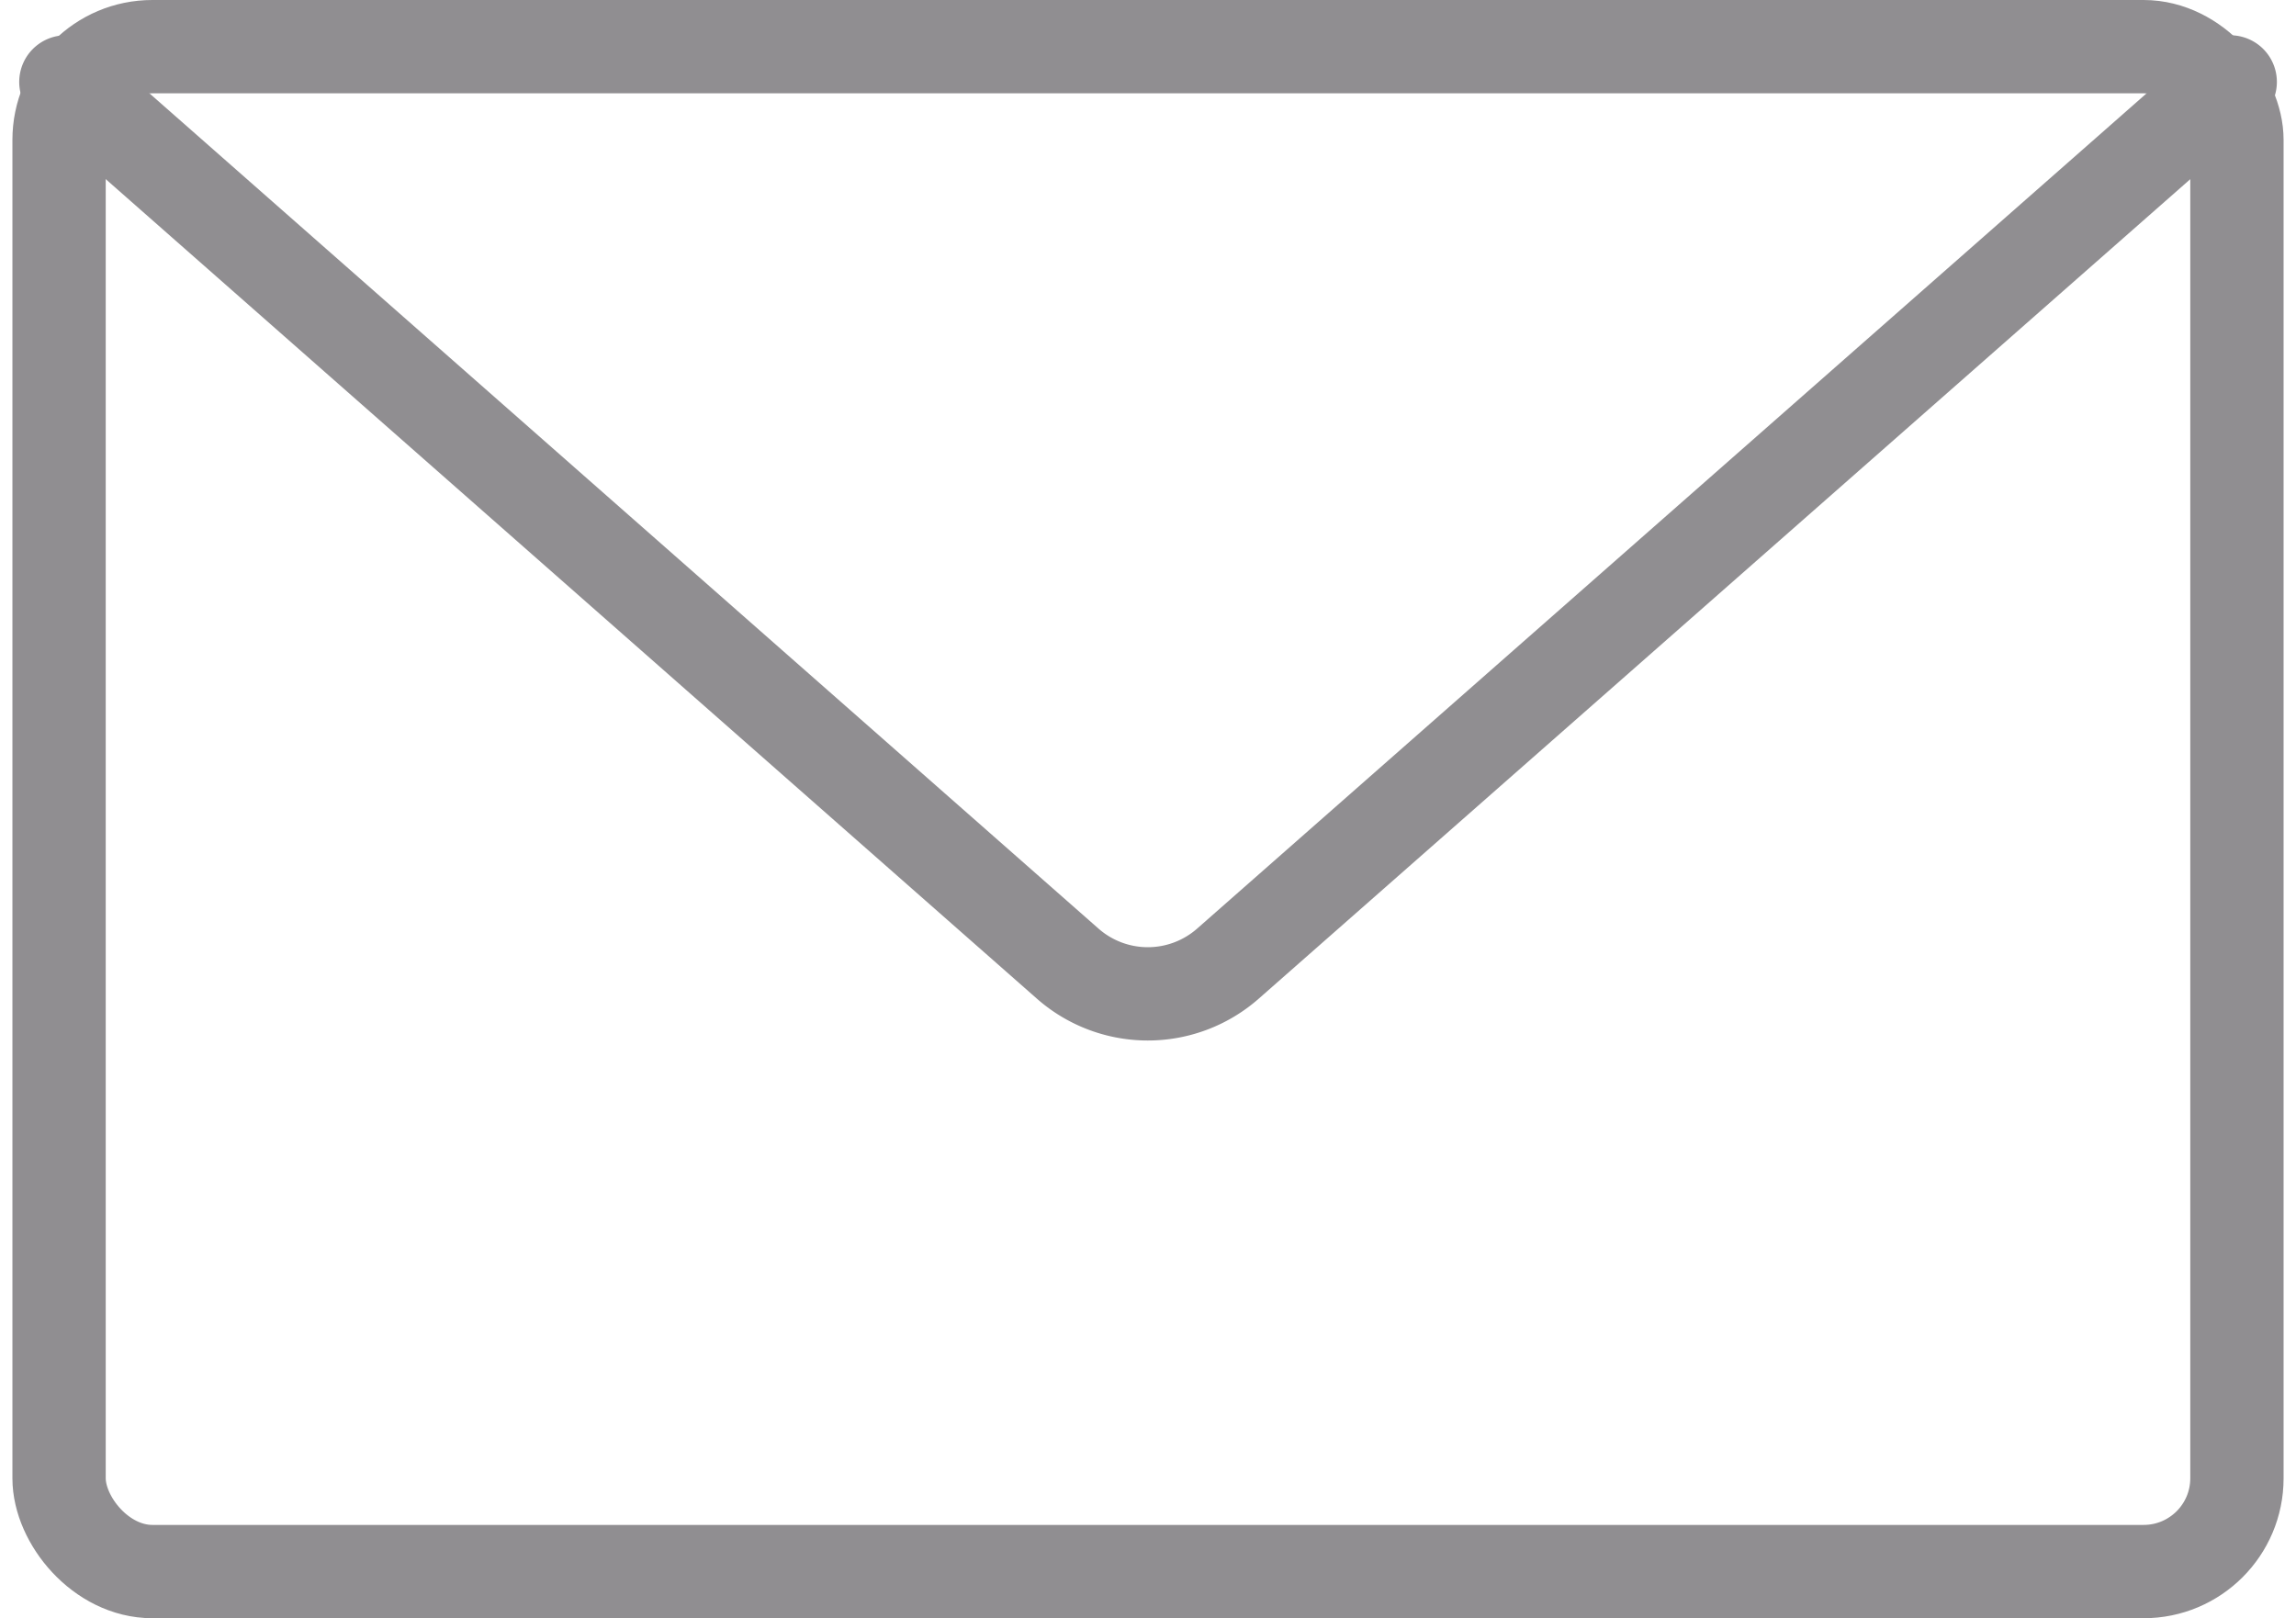 <svg xmlns="http://www.w3.org/2000/svg" width="24.605" height="17.344" viewBox="0 0 24.605 17.344">
  <g id="Group_2228" data-name="Group 2228" transform="translate(0.633 0.5)">
    <rect id="Rectangle_704" data-name="Rectangle 704" width="23.339" height="16.344" rx="1" transform="translate(0 0)" fill="none" stroke="#908e91" stroke-linecap="round" stroke-width="1"/>
    <path id="Path_1186" data-name="Path 1186" d="M6.262,9.9,17,19.352a1.3,1.3,0,0,0,1.713,0L29.456,9.9" transform="translate(-6.189 -9.522)" fill="none" stroke="#908e91" stroke-linecap="round" stroke-width="1"/>
  </g>
</svg>
